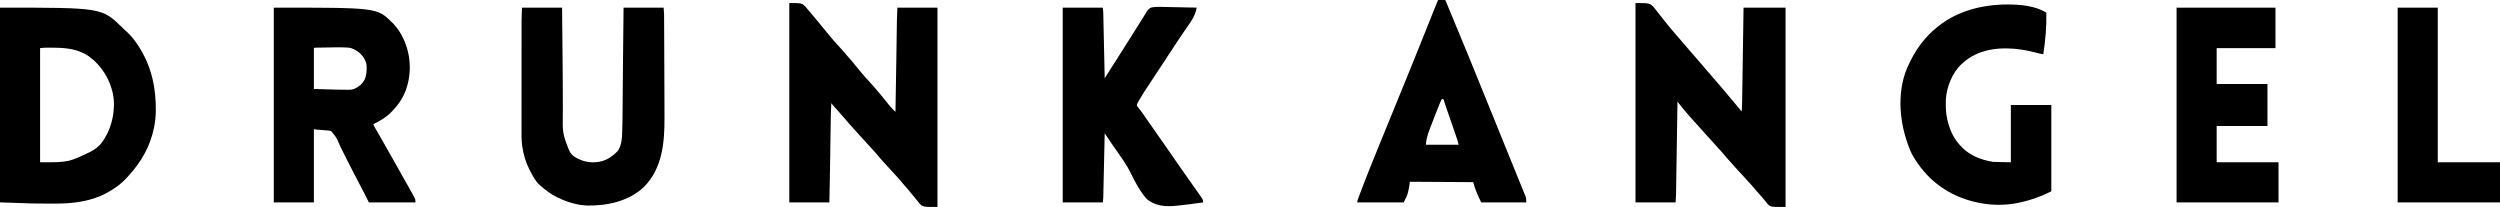 <svg height="542" width="6547" xmlns="http://www.w3.org/2000/svg" version="1.1">
<path transform="translate(4283,8)" fill="#000000" d="M0 0 C36.948 0 36.948 0 48 11 C50.554 14.042 52.95 17.176 55.301 20.375 C58.233 24.362 61.359 28.177 64.5 32 C68.494 36.881 72.427 41.796 76.25 46.812 C83.961 56.916 92.162 66.581 100.456 76.206 C102.461 78.535 104.458 80.871 106.456 83.206 C111.118 88.654 115.8 94.084 120.5 99.5 C124.702 104.342 128.892 109.194 133.062 114.062 C133.551 114.633 134.04 115.204 134.544 115.792 C137.066 118.738 139.585 121.686 142.102 124.637 C146.573 129.875 151.052 135.093 155.688 140.188 C158.717 143.522 161.606 146.933 164.438 150.438 C168.298 155.211 172.374 159.734 176.531 164.25 C179.729 167.812 182.714 171.526 185.719 175.25 C188.067 178.081 190.509 180.794 193 183.5 C197.094 187.947 200.924 192.547 204.719 197.25 C207.067 200.081 209.509 202.794 212 205.5 C216.016 209.868 219.794 214.368 223.52 218.984 C226.45 222.547 229.468 226.025 232.5 229.5 C236.995 234.656 241.386 239.875 245.691 245.191 C248.413 248.503 251.201 251.753 254 255 C259.1 260.921 264.077 266.931 269 273 C270.686 275.064 272.374 277.126 274.062 279.188 C275.375 280.792 276.688 282.396 278 284 C278.731 276.22 279.171 268.499 279.272 260.686 C279.289 259.614 279.306 258.542 279.324 257.438 C279.38 253.882 279.43 250.326 279.481 246.771 C279.52 244.207 279.559 241.644 279.599 239.081 C279.684 233.581 279.767 228.08 279.847 222.58 C279.962 214.628 280.082 206.676 280.204 198.724 C280.401 185.82 280.594 172.915 280.784 160.011 C280.97 147.482 281.157 134.953 281.346 122.425 C281.358 121.651 281.369 120.878 281.381 120.081 C281.44 116.2 281.499 112.32 281.557 108.439 C282.043 76.293 282.523 44.146 283 12 C319.3 12 355.6 12 393 12 C393 184.26 393 356.52 393 534 C354.275 534 354.275 534 346.602 526.82 C345.59 525.605 344.598 524.372 343.625 523.125 C342.517 521.779 341.409 520.432 340.301 519.086 C339.752 518.405 339.204 517.724 338.639 517.022 C336.091 513.879 333.452 510.816 330.812 507.75 C330.319 507.172 329.825 506.593 329.316 505.997 C326.214 502.373 323.041 498.825 319.812 495.312 C316.642 491.86 313.62 488.345 310.688 484.688 C306.05 478.938 301.039 473.586 295.988 468.203 C293.795 465.864 291.652 463.495 289.562 461.062 C285.639 456.516 281.51 452.163 277.406 447.781 C267.029 436.699 256.768 425.506 246.805 414.051 C244.77 411.739 242.698 409.465 240.625 407.188 C237.553 403.789 234.616 400.324 231.75 396.75 C227.091 390.988 222.067 385.615 217 380.215 C214.192 377.22 211.479 374.154 208.797 371.047 C206.446 368.369 204.037 365.747 201.625 363.125 C196.712 357.784 191.846 352.402 187 347 C185.5 345.333 184 343.666 182.5 342 C179.5 338.667 176.5 335.333 173.5 332 C172.756 331.174 172.012 330.347 171.246 329.496 C169.759 327.843 168.272 326.189 166.785 324.535 C162.83 320.135 158.861 315.747 154.875 311.375 C151.462 307.625 148.093 303.845 144.77 300.016 C142.749 297.714 140.687 295.452 138.625 293.188 C133.895 287.939 129.424 282.508 125 277 C124.5 276.378 123.999 275.756 123.484 275.115 C120.852 271.842 118.224 268.566 115.602 265.285 C115.172 264.748 114.742 264.21 114.299 263.656 C112.837 261.792 111.419 259.897 110 258 C109.97 259.913 109.97 259.913 109.94 261.865 C109.472 292.187 109 322.509 108.522 352.831 C108.464 356.568 108.405 360.305 108.346 364.042 C108.334 364.786 108.323 365.53 108.31 366.297 C108.121 378.322 107.935 390.346 107.75 402.371 C107.56 414.722 107.366 427.073 107.17 439.425 C107.049 447.037 106.931 454.65 106.816 462.263 C106.727 468.114 106.633 473.965 106.539 479.816 C106.501 482.206 106.464 484.597 106.429 486.987 C106.38 490.267 106.327 493.546 106.272 496.825 C106.259 497.757 106.247 498.689 106.234 499.65 C106.101 507.152 105.537 514.479 105 522 C70.35 522 35.7 522 0 522 C0 349.74 0 177.48 0 0 Z"></path>
<path transform="translate(0,20)" fill="#000000" d="M0 0 C266.296 0 266.296 0 319.441 51.359 C320.715 52.646 321.983 53.938 323.242 55.238 C325.11 57.11 327.059 58.837 329.062 60.562 C346.551 75.703 360.877 95.798 372 116 C372.7 117.26 372.7 117.26 373.414 118.546 C391.843 151.995 402.13 188.057 406 226 C406.144 227.361 406.144 227.361 406.29 228.75 C408.733 255.403 409.289 284.686 404 311 C403.796 312.041 403.592 313.082 403.382 314.155 C393.637 362.623 370.216 403.665 337 440 C336.145 440.959 335.291 441.918 334.41 442.906 C318.633 460.547 300.812 473.787 280 485 C279.334 485.362 278.667 485.724 277.981 486.097 C238.78 506.992 191.689 513.142 147.891 513.168 C146.253 513.172 144.615 513.176 142.978 513.18 C138.632 513.19 134.286 513.191 129.94 513.189 C127.235 513.187 124.53 513.188 121.825 513.189 C96.697 513.187 71.644 512.799 46.543 511.535 C31.037 510.816 15.516 510.443 0 510 C0 341.7 0 173.4 0 0 Z M105 106 C105 204.67 105 303.34 105 405 C179.232 405.136 179.232 405.136 238.158 376.782 C240.834 375.104 243.534 373.471 246.238 371.84 C258.179 364.423 265.716 355.961 273 344 C273.435 343.299 273.87 342.598 274.319 341.876 C295.245 307.822 303.947 260.903 294.832 221.597 C294.262 219.385 293.641 217.193 293 215 C292.796 214.262 292.593 213.523 292.383 212.762 C282.26 176.637 255.854 140.04 222.941 121.403 C194.827 106.176 163.802 104.822 132.5 104.812 C131.223 104.811 131.223 104.811 129.92 104.809 C127.457 104.81 124.994 104.819 122.531 104.832 C121.44 104.834 121.44 104.834 120.327 104.836 C115.1 104.883 110.261 105.415 105 106 Z"></path>
<path transform="translate(2067,8)" fill="#000000" d="M0 0 C32.483 0 32.483 0 42 9 C44.251 11.544 46.366 14.164 48.469 16.832 C51.258 20.366 54.22 23.74 57.188 27.125 C64.3 35.274 71.159 43.623 78 52 C78.855 53.044 79.711 54.089 80.566 55.133 C82.713 57.754 84.857 60.377 87 63 C88.034 64.263 88.034 64.263 89.09 65.551 C89.803 66.421 90.516 67.291 91.25 68.188 C91.993 69.094 92.735 70 93.5 70.934 C95.341 73.191 97.173 75.454 99 77.723 C109.796 91.117 120.993 104.032 132.777 116.566 C139.365 123.574 145.646 130.746 151.691 138.227 C154.006 141.007 156.414 143.661 158.875 146.312 C163.094 150.896 166.944 155.667 170.749 160.59 C174.571 165.514 178.579 170.251 182.662 174.96 C185.659 178.42 188.576 181.926 191.438 185.5 C196.036 191.17 201.004 196.461 205.996 201.781 C208.827 204.801 211.567 207.888 214.27 211.023 C216.43 213.492 218.654 215.898 220.875 218.312 C224.966 222.798 228.848 227.406 232.66 232.129 C235.187 235.23 237.776 238.272 240.375 241.312 C244.194 245.793 247.886 250.353 251.5 255 C255.119 259.642 258.784 264.237 262.562 268.75 C263.368 269.714 264.174 270.678 265.004 271.672 C267.601 274.65 270.388 277.421 273.187 280.208 C274.088 281.106 274.989 282.004 275.918 282.93 C276.605 283.613 277.292 284.296 278 285 C278.272 269.705 278.541 254.411 278.808 239.116 C278.852 236.546 278.897 233.976 278.942 231.406 C279.504 199.288 280.038 167.169 280.51 135.05 C280.543 132.791 280.576 130.532 280.61 128.273 C280.815 114.37 281.019 100.467 281.214 86.564 C281.3 80.407 281.389 74.25 281.48 68.093 C281.516 65.581 281.551 63.069 281.585 60.557 C281.632 57.076 281.683 53.595 281.735 50.115 C281.747 49.152 281.759 48.19 281.771 47.198 C281.955 35.452 282.53 23.749 283 12 C317.65 12 352.3 12 388 12 C388 184.26 388 356.52 388 534 C350.54 534 350.54 534 342 526 C339.983 523.689 338.102 521.308 336.234 518.875 C333.743 515.67 331.138 512.584 328.5 509.5 C325.273 505.712 322.091 501.901 319 498 C312.023 489.211 304.709 480.735 297.156 472.438 C294.978 469.976 292.924 467.444 290.875 464.875 C286.348 459.271 281.456 454.051 276.492 448.833 C272.808 444.959 269.24 441.013 265.737 436.975 C262.899 433.747 259.948 430.628 257 427.5 C252.799 423.022 248.633 418.531 244.629 413.875 C242.663 411.612 240.643 409.403 238.625 407.188 C235.553 403.789 232.616 400.324 229.75 396.75 C225.09 390.986 220.064 385.612 214.996 380.211 C212.761 377.826 210.573 375.412 208.438 372.938 C203.937 367.726 199.217 362.713 194.538 357.663 C191.256 354.114 187.994 350.546 184.73 346.98 C182.861 344.939 180.988 342.9 179.113 340.863 C174.616 335.975 170.149 331.069 165.801 326.047 C163.612 323.559 161.368 321.126 159.125 318.688 C155.836 315.086 152.68 311.427 149.625 307.625 C145.758 302.829 141.65 298.33 137.442 293.836 C133.55 289.657 129.943 285.301 126.371 280.844 C123.055 276.867 119.536 273.093 115.984 269.326 C113.764 266.962 111.804 264.707 110 262 C108.829 282.245 108.625 302.51 108.326 322.782 C108.25 327.866 108.17 332.951 108.091 338.035 C107.941 347.687 107.794 357.339 107.648 366.991 C107.39 384.14 107.126 401.289 106.861 418.437 C106.77 424.293 106.681 430.15 106.593 436.006 C106.161 464.674 105.585 493.334 105 522 C70.35 522 35.7 522 0 522 C0 349.74 0 177.48 0 0 Z"></path>
<path transform="translate(717,20)" fill="#000000" d="M0 0 C270.288 0 270.288 0 309.617 38.566 C310.404 39.369 311.19 40.173 312 41 C312.672 41.674 313.343 42.348 314.035 43.043 C325.508 55.179 334.273 69.772 341 85 C341.308 85.695 341.616 86.391 341.933 87.107 C360.118 129.037 360.845 177.868 344.188 220.312 C336.795 238.438 326.065 254.444 312.473 268.476 C310.936 270.066 309.422 271.675 307.906 273.285 C294.229 287.613 278.649 296.191 261 305 C261 308.563 263.405 311.579 265.125 314.625 C265.569 315.419 266.014 316.213 266.472 317.031 C270.712 324.569 275.095 332.022 279.473 339.479 C283.927 347.093 288.239 354.777 292.5 362.5 C297.226 371.066 302.04 379.568 307 388 C313.919 399.77 320.541 411.695 327.143 423.645 C330.142 429.064 333.162 434.471 336.188 439.875 C336.765 440.907 337.342 441.938 337.937 443.001 C341.141 448.716 344.373 454.413 347.636 460.095 C352.314 468.24 356.95 476.408 361.5 484.625 C361.993 485.501 362.485 486.377 362.993 487.28 C371 501.847 371 501.847 371 510 C330.74 510 290.48 510 249 510 C245.04 502.08 241.08 494.16 237 486 C234.117 480.487 231.228 474.979 228.312 469.484 C225.395 463.963 222.52 458.42 219.637 452.881 C219.179 452.002 218.721 451.124 218.25 450.219 C217.748 449.255 217.246 448.291 216.729 447.298 C215.475 444.905 214.213 442.518 212.943 440.134 C205.589 426.297 198.557 412.301 191.55 398.286 C190.186 395.558 188.819 392.831 187.45 390.105 C185.431 386.087 183.416 382.066 181.406 378.043 C181.082 377.393 180.757 376.743 180.422 376.074 C175.791 366.788 171.339 357.435 167.239 347.899 C163.904 340.29 159.441 334.252 154 328 C153.489 327.15 152.979 326.299 152.453 325.423 C148.838 321.852 145.449 321.996 140.527 321.672 C139.148 321.553 139.148 321.553 137.741 321.431 C134.808 321.183 131.873 320.965 128.938 320.75 C125.999 320.514 123.061 320.271 120.123 320.026 C118.296 319.876 116.469 319.732 114.641 319.595 C113.813 319.531 112.985 319.467 112.133 319.401 C111.405 319.348 110.678 319.294 109.928 319.238 C108 319 108 319 105 318 C105 381.36 105 444.72 105 510 C70.35 510 35.7 510 0 510 C0 341.7 0 173.4 0 0 Z M138.625 104.372 C135.977 104.416 133.328 104.458 130.68 104.497 C126.832 104.555 122.984 104.618 119.137 104.684 C117.353 104.709 117.353 104.709 115.532 104.734 C114.44 104.754 113.347 104.774 112.221 104.795 C111.259 104.81 110.296 104.826 109.304 104.842 C106.972 104.853 106.972 104.853 105 106 C105 141.31 105 176.62 105 213 C131.103 213.871 131.103 213.871 157.209 214.503 C160.295 214.563 163.38 214.628 166.465 214.693 C175.688 214.883 184.912 215.047 194.137 215.102 C194.857 215.11 195.578 215.118 196.32 215.127 C202.008 215.14 206.818 214.322 212 212 C212.718 211.683 213.436 211.366 214.176 211.039 C226.794 204.719 235.2 196.319 240 183 C242.795 173.378 243.607 163.977 243 154 C242.913 152.362 242.913 152.362 242.824 150.691 C241.522 137.626 233.496 126.726 224 118 C215.961 111.896 205.175 105.204 194.859 104.684 C194.034 104.642 193.209 104.6 192.359 104.557 C191.068 104.498 191.068 104.498 189.75 104.438 C188.935 104.394 188.121 104.351 187.281 104.307 C171.087 103.524 154.827 104.099 138.625 104.372 Z"></path>
<path transform="translate(3036.255,17.957)" fill="#000000" d="M0 0 C1.065 0.019 2.129 0.038 3.227 0.058 C6.706 0.124 10.184 0.204 13.663 0.286 C16.091 0.334 18.519 0.382 20.948 0.429 C27.308 0.554 33.669 0.692 40.029 0.833 C46.531 0.975 53.034 1.104 59.536 1.235 C72.273 1.492 85.009 1.763 97.745 2.043 C93.68 27.59 73.769 50.662 59.688 71.661 C52.923 81.753 46.235 91.894 39.558 102.043 C38.986 102.912 38.415 103.78 37.826 104.675 C34.358 109.945 30.892 115.217 27.426 120.488 C24.755 124.549 22.084 128.609 19.413 132.668 C16.333 137.35 13.253 142.031 10.174 146.713 C4.152 155.868 -1.873 165.02 -7.902 174.17 C-10.788 178.551 -13.674 182.933 -16.558 187.316 C-17.674 189.013 -18.791 190.71 -19.907 192.407 C-20.449 193.231 -20.991 194.055 -21.55 194.904 C-24.506 199.395 -27.471 203.881 -30.446 208.36 C-38.005 219.742 -45.507 231.127 -52.317 242.981 C-52.8 243.822 -53.284 244.663 -53.782 245.529 C-54.988 247.679 -56.134 249.848 -57.255 252.043 C-57.793 253.068 -58.332 254.093 -58.887 255.149 C-59.306 258.451 -59.013 258.923 -57.212 261.567 C-56.182 262.866 -55.133 264.149 -54.067 265.418 C-52.933 266.846 -51.801 268.276 -50.673 269.708 C-50.096 270.431 -49.519 271.154 -48.924 271.9 C-46.431 275.101 -44.149 278.431 -41.88 281.793 C-40.975 283.123 -40.07 284.453 -39.165 285.782 C-38.698 286.467 -38.232 287.152 -37.751 287.858 C-34.969 291.92 -32.142 295.95 -29.317 299.981 C-28.723 300.829 -28.129 301.677 -27.517 302.55 C-23.286 308.584 -19.038 314.605 -14.785 320.623 C-3.875 336.068 6.92 351.593 17.713 367.12 C21.056 371.929 24.401 376.736 27.745 381.543 C29.079 383.46 30.412 385.377 31.745 387.293 C32.405 388.242 33.065 389.191 33.745 390.168 C39.745 398.793 39.745 398.793 41.746 401.67 C43.076 403.582 44.406 405.494 45.737 407.405 C49.122 412.27 52.505 417.137 55.886 422.004 C63.319 432.704 70.781 443.383 78.31 454.015 C81.292 458.229 84.267 462.447 87.242 466.666 C89.761 470.236 92.284 473.803 94.816 477.364 C97.321 480.89 99.812 484.425 102.292 487.969 C103.266 489.36 104.245 490.748 105.226 492.133 C106.642 494.136 108.039 496.15 109.433 498.168 C109.855 498.76 110.278 499.351 110.713 499.96 C113.466 504 114.186 507.245 114.745 512.043 C96.1 514.639 77.45 517.157 58.745 519.293 C57.671 519.417 57.671 519.417 56.576 519.544 C24.468 523.231 -4.293 525.301 -31.356 504.68 C-34.38 501.93 -36.957 499.021 -39.442 495.793 C-39.914 495.183 -40.385 494.573 -40.871 493.945 C-54.392 476.168 -64.756 456.367 -74.539 436.348 C-80.059 425.056 -86.264 414.485 -93.255 404.043 C-93.783 403.253 -94.312 402.463 -94.857 401.649 C-100.968 392.563 -107.254 383.603 -113.59 374.672 C-117.748 368.796 -121.824 362.866 -125.88 356.918 C-126.465 356.061 -127.05 355.203 -127.653 354.32 C-131.297 348.962 -134.903 343.581 -138.494 338.188 C-138.954 337.499 -139.414 336.809 -139.887 336.098 C-141.01 334.413 -142.132 332.728 -143.255 331.043 C-143.274 331.934 -143.294 332.824 -143.314 333.741 C-143.794 355.408 -144.278 377.075 -144.767 398.741 C-145.004 409.219 -145.239 419.697 -145.47 430.175 C-145.672 439.307 -145.876 448.44 -146.084 457.573 C-146.194 462.408 -146.303 467.244 -146.408 472.079 C-146.507 476.632 -146.61 481.185 -146.716 485.738 C-146.754 487.407 -146.791 489.076 -146.826 490.746 C-146.874 493.029 -146.928 495.313 -146.983 497.596 C-147.025 499.511 -147.025 499.511 -147.069 501.465 C-147.253 505.008 -147.753 508.531 -148.255 512.043 C-182.905 512.043 -217.555 512.043 -253.255 512.043 C-253.255 343.743 -253.255 175.443 -253.255 2.043 C-218.605 2.043 -183.955 2.043 -148.255 2.043 C-147.535 7.082 -147.093 11.603 -146.983 16.643 C-146.965 17.376 -146.948 18.109 -146.93 18.864 C-146.874 21.302 -146.824 23.74 -146.774 26.178 C-146.735 27.933 -146.695 29.687 -146.655 31.442 C-146.548 36.194 -146.446 40.945 -146.346 45.697 C-146.239 50.667 -146.128 55.637 -146.017 60.607 C-145.808 70.013 -145.604 79.419 -145.401 88.826 C-145.17 99.537 -144.934 110.248 -144.697 120.959 C-144.211 142.987 -143.731 165.015 -143.255 187.043 C-142.739 186.226 -142.739 186.226 -142.212 185.393 C-140.638 182.899 -139.063 180.406 -137.489 177.912 C-136.677 176.627 -136.677 176.627 -135.849 175.315 C-132.038 169.28 -128.216 163.251 -124.38 157.231 C-123.804 156.326 -123.228 155.422 -122.634 154.49 C-120.244 150.737 -117.854 146.984 -115.464 143.232 C-107.859 131.293 -100.274 119.343 -92.722 107.37 C-90.736 104.221 -88.748 101.074 -86.76 97.926 C-85.756 96.337 -84.752 94.747 -83.748 93.157 C-81.287 89.26 -78.825 85.364 -76.36 81.469 C-70.838 72.741 -65.346 63.994 -59.88 55.231 C-54.32 46.319 -48.718 37.436 -43.046 28.595 C-40.592 24.763 -38.16 20.933 -35.884 16.993 C-31.796 9.956 -28.091 3.64 -19.835 1.382 C-13.139 0.164 -6.794 -0.18 0 0 Z"></path>
<path transform="translate(1367,20)" fill="#000000" d="M0 0 C34.65 0 69.3 0 105 0 C105.502 53.218 105.502 53.218 105.711 76.199 C105.853 91.824 105.996 107.45 106.146 123.075 C106.277 136.918 106.405 150.762 106.529 164.606 C106.563 168.361 106.597 172.116 106.632 175.872 C106.871 202.043 107.039 228.212 106.957 254.385 C106.951 256.551 106.946 258.718 106.94 260.884 C106.914 269.947 106.882 279.009 106.808 288.071 C106.781 291.678 106.767 295.284 106.755 298.891 C106.747 300.525 106.733 302.159 106.713 303.793 C106.54 318.244 108.172 332.224 113 345.938 C113.297 346.787 113.594 347.637 113.9 348.513 C114.557 350.354 115.225 352.192 115.902 354.025 C116.673 356.115 117.429 358.211 118.172 360.311 C123.438 375.009 127.579 385.968 142 393 C143.024 393.58 144.047 394.16 145.102 394.758 C165.328 405.805 189.069 407.889 211.046 401.59 C224.492 397.531 235.939 389.705 246 380 C246.603 379.479 247.207 378.958 247.828 378.422 C261.463 365.261 262.024 339.396 262.543 321.804 C262.563 321.153 262.583 320.502 262.604 319.831 C263.208 299.939 263.31 280.037 263.472 260.138 C263.52 254.443 263.572 248.748 263.623 243.053 C263.72 232.216 263.814 221.378 263.906 210.54 C264.079 190.286 264.258 170.031 264.438 149.776 C264.479 145.105 264.52 140.434 264.561 135.762 C264.96 90.507 265.465 45.254 266 0 C300.65 0 335.3 0 371 0 C372.149 18.379 372.149 18.379 372.158 25.57 C372.163 26.408 372.168 27.245 372.173 28.109 C372.188 30.852 372.197 33.596 372.205 36.34 C372.215 38.337 372.225 40.335 372.235 42.332 C372.262 47.736 372.283 53.139 372.303 58.543 C372.326 64.306 372.353 70.069 372.379 75.832 C372.424 85.583 372.464 95.334 372.503 105.085 C372.541 114.9 372.583 124.714 372.628 134.528 C372.636 136.312 372.636 136.312 372.644 138.133 C372.65 139.32 372.655 140.508 372.661 141.731 C372.784 168.804 372.885 195.877 372.968 222.95 C372.992 230.644 373.02 238.338 373.05 246.032 C373.087 255.224 373.115 264.415 373.133 273.606 C373.142 278.245 373.155 282.885 373.176 287.524 C373.47 353.007 367.941 419.518 320 469 C280.693 506.601 225.077 518.856 172.273 518.273 C145.562 517.563 118.965 509.478 95 498 C94.248 497.642 93.496 497.284 92.721 496.915 C75.736 488.697 60.969 477.598 47 465 C46.317 464.412 45.634 463.824 44.93 463.219 C34.508 453.718 27.518 439.343 21 427 C20.406 425.88 19.811 424.76 19.199 423.605 C10.124 405.352 3.964 385.152 1 365 C0.751 363.458 0.751 363.458 0.497 361.885 C-1.515 347.639 -1.279 333.341 -1.247 318.987 C-1.24 315.072 -1.245 311.157 -1.249 307.242 C-1.254 299.593 -1.248 291.943 -1.239 284.294 C-1.228 275.36 -1.229 266.426 -1.229 257.492 C-1.229 241.53 -1.22 225.569 -1.206 209.608 C-1.192 194.174 -1.185 178.739 -1.185 163.304 C-1.185 162.355 -1.185 161.405 -1.185 160.426 C-1.185 159.478 -1.186 158.53 -1.186 157.553 C-1.186 139.913 -1.18 122.273 -1.171 104.634 C-1.168 98.43 -1.167 92.225 -1.167 86.021 C-1.166 78.439 -1.162 70.856 -1.153 63.273 C-1.148 59.416 -1.145 55.559 -1.146 51.702 C-1.147 48.15 -1.144 44.599 -1.136 41.047 C-1.134 39.198 -1.136 37.348 -1.138 35.499 C-1.106 23.63 -0.496 11.893 0 0 Z"></path>
<path transform="translate(5256.625,11.75)" fill="#000000" d="M0 0 C0.855 -0.001 1.71 -0.001 2.591 -0.002 C36.078 0.04 73.039 3.722 102.375 21.25 C103.201 57.984 99.899 93.952 94.375 130.25 C89.738 129.656 85.327 128.8 80.816 127.578 C66.645 123.832 52.564 120.513 38.062 118.312 C37.4 118.211 36.738 118.11 36.055 118.006 C23.033 116.038 10.298 115.013 -2.875 115 C-3.574 114.999 -4.273 114.998 -4.992 114.997 C-17.711 115.009 -30.105 115.943 -42.625 118.25 C-43.761 118.459 -43.761 118.459 -44.92 118.672 C-73.165 124.114 -97.677 135.549 -118.625 155.25 C-119.227 155.788 -119.829 156.325 -120.449 156.879 C-144.207 178.976 -159.191 217.468 -160.83 249.228 C-160.95 253.298 -160.959 257.366 -160.938 261.438 C-160.935 262.514 -160.935 262.514 -160.932 263.613 C-160.882 275.37 -160.169 286.746 -157.625 298.25 C-157.459 299.024 -157.292 299.798 -157.121 300.595 C-151.995 323.749 -142.67 347.513 -126.625 365.25 C-125.867 366.15 -125.109 367.05 -124.328 367.977 C-101.588 394.359 -70.282 406.936 -36.625 412.25 C-21.445 412.58 -6.265 412.91 9.375 413.25 C9.375 363.75 9.375 314.25 9.375 263.25 C44.355 263.25 79.335 263.25 115.375 263.25 C115.375 337.83 115.375 412.41 115.375 489.25 C93.103 499.8 93.103 499.8 83.625 503.375 C82.532 503.79 81.439 504.204 80.313 504.632 C62.06 511.453 43.541 516.717 24.375 520.25 C23.087 520.498 23.087 520.498 21.772 520.75 C-7.22 526.095 -40.732 525.835 -69.625 520.25 C-70.739 520.041 -71.853 519.831 -73.001 519.616 C-139.47 506.891 -196.46 471.545 -234.898 415.52 C-237.864 411.132 -240.79 406.723 -243.625 402.25 C-244.124 401.467 -244.622 400.683 -245.136 399.876 C-248.839 393.902 -251.777 387.813 -254.438 381.312 C-254.861 380.28 -255.285 379.248 -255.722 378.185 C-281.951 313.183 -290.152 233.49 -262.625 167.25 C-253.023 145.44 -242.062 124.273 -227.625 105.25 C-227.203 104.685 -226.781 104.12 -226.346 103.538 C-214.27 87.422 -200.364 72.801 -184.625 60.25 C-183.55 59.373 -182.476 58.495 -181.402 57.617 C-130.697 16.505 -64.406 0.046 0 0 Z"></path>
<path transform="translate(3766,0)" fill="#000000" d="M0 0 C6.27 0 12.54 0 19 0 C59.63 96.961 99.408 194.247 138.721 291.749 C149.448 318.351 160.219 344.934 171.051 371.493 C176.893 385.817 182.711 400.15 188.507 414.493 C194.266 428.74 200.061 442.972 205.865 457.201 C219.723 491.182 219.723 491.182 224.549 503.169 C225.285 504.995 226.025 506.818 226.765 508.642 C227.189 509.7 227.614 510.758 228.051 511.848 C228.408 512.735 228.766 513.622 229.134 514.535 C231.061 520.021 231 523.914 231 530 C192.06 530 153.12 530 113 530 C109.258 522.516 105.773 515.116 102.5 507.438 C102.04 506.385 101.58 505.332 101.105 504.248 C97.251 495.21 94.826 486.61 92 477 C37.22 476.67 -17.56 476.34 -74 476 C-74.33 478.97 -74.66 481.94 -75 485 C-75.704 489.341 -76.598 493.634 -77.5 497.938 C-77.706 499.034 -77.912 500.13 -78.125 501.26 C-80.478 512.367 -84.53 519.061 -90 530 C-130.26 530 -170.52 530 -212 530 C-211.173 525.864 -210.146 522.401 -208.691 518.473 C-208.334 517.506 -208.334 517.506 -207.97 516.52 C-207.172 514.366 -206.368 512.214 -205.562 510.062 C-205.142 508.934 -205.142 508.934 -204.713 507.784 C-196.745 486.419 -188.381 465.206 -180 444 C-179.716 443.28 -179.431 442.56 -179.139 441.819 C-169.393 417.15 -159.299 392.62 -149.256 368.071 C-148.047 365.115 -146.838 362.158 -145.629 359.202 C-140.054 345.567 -134.475 331.934 -128.896 318.302 C-104.185 257.929 -104.185 257.929 -79.63 197.494 C-77.653 192.612 -75.674 187.731 -73.691 182.852 C-65.577 162.871 -57.501 142.876 -49.438 122.875 C-49.155 122.175 -48.873 121.476 -48.583 120.755 C-41.285 102.652 -34.009 84.541 -26.762 66.418 C-26.42 65.564 -26.079 64.71 -25.727 63.83 C-22.379 55.458 -19.033 47.084 -15.689 38.709 C-14.452 35.61 -13.214 32.511 -11.976 29.412 C-11.134 27.303 -10.292 25.193 -9.451 23.084 C-6.367 15.36 -3.218 7.668 0 0 Z M10 259 C7.18 264.479 4.702 269.977 2.453 275.711 C2.125 276.541 1.796 277.37 1.458 278.225 C0.384 280.94 -0.683 283.657 -1.75 286.375 C-2.118 287.31 -2.486 288.245 -2.865 289.209 C-8.222 302.82 -13.534 316.45 -18.774 330.107 C-19.457 331.888 -20.143 333.668 -20.83 335.447 C-26.515 350.179 -30.771 363.023 -32 379 C-3.62 379 24.76 379 54 379 C53.288 375.442 52.533 372.367 51.38 368.974 C51.048 367.991 50.715 367.007 50.373 365.994 C49.829 364.4 49.829 364.4 49.273 362.773 C48.894 361.653 48.514 360.533 48.122 359.379 C46.876 355.71 45.626 352.042 44.375 348.375 C43.73 346.479 43.085 344.582 42.44 342.686 C36.318 324.683 30.113 306.71 23.81 288.769 C23.524 287.953 23.238 287.137 22.943 286.296 C22.393 284.731 21.84 283.165 21.286 281.601 C19.992 277.93 18.754 274.255 17.62 270.532 C17.402 269.83 17.184 269.128 16.96 268.405 C16.377 266.512 15.813 264.613 15.251 262.713 C14.838 261.818 14.425 260.922 14 260 C11.971 259.292 11.971 259.292 10 259 Z"></path>
<path transform="translate(5700,20)" fill="#000000" d="M0 0 C85.47 0 170.94 0 259 0 C259 34.98 259 69.96 259 106 C208.18 106 157.36 106 105 106 C105 137.02 105 168.04 105 200 C148.89 200 192.78 200 238 200 C238 236.3 238 272.6 238 310 C194.11 310 150.22 310 105 310 C105 341.35 105 372.7 105 405 C158.46 405 211.92 405 267 405 C267 439.65 267 474.3 267 510 C178.89 510 90.78 510 0 510 C0 341.7 0 173.4 0 0 Z"></path>
<path transform="translate(6279,20)" fill="#000000" d="M0 0 C34.65 0 69.3 0 105 0 C105 133.65 105 267.3 105 405 C158.79 405 212.58 405 268 405 C268 439.65 268 474.3 268 510 C179.56 510 91.12 510 0 510 C0 341.7 0 173.4 0 0 Z"></path>
</svg>

